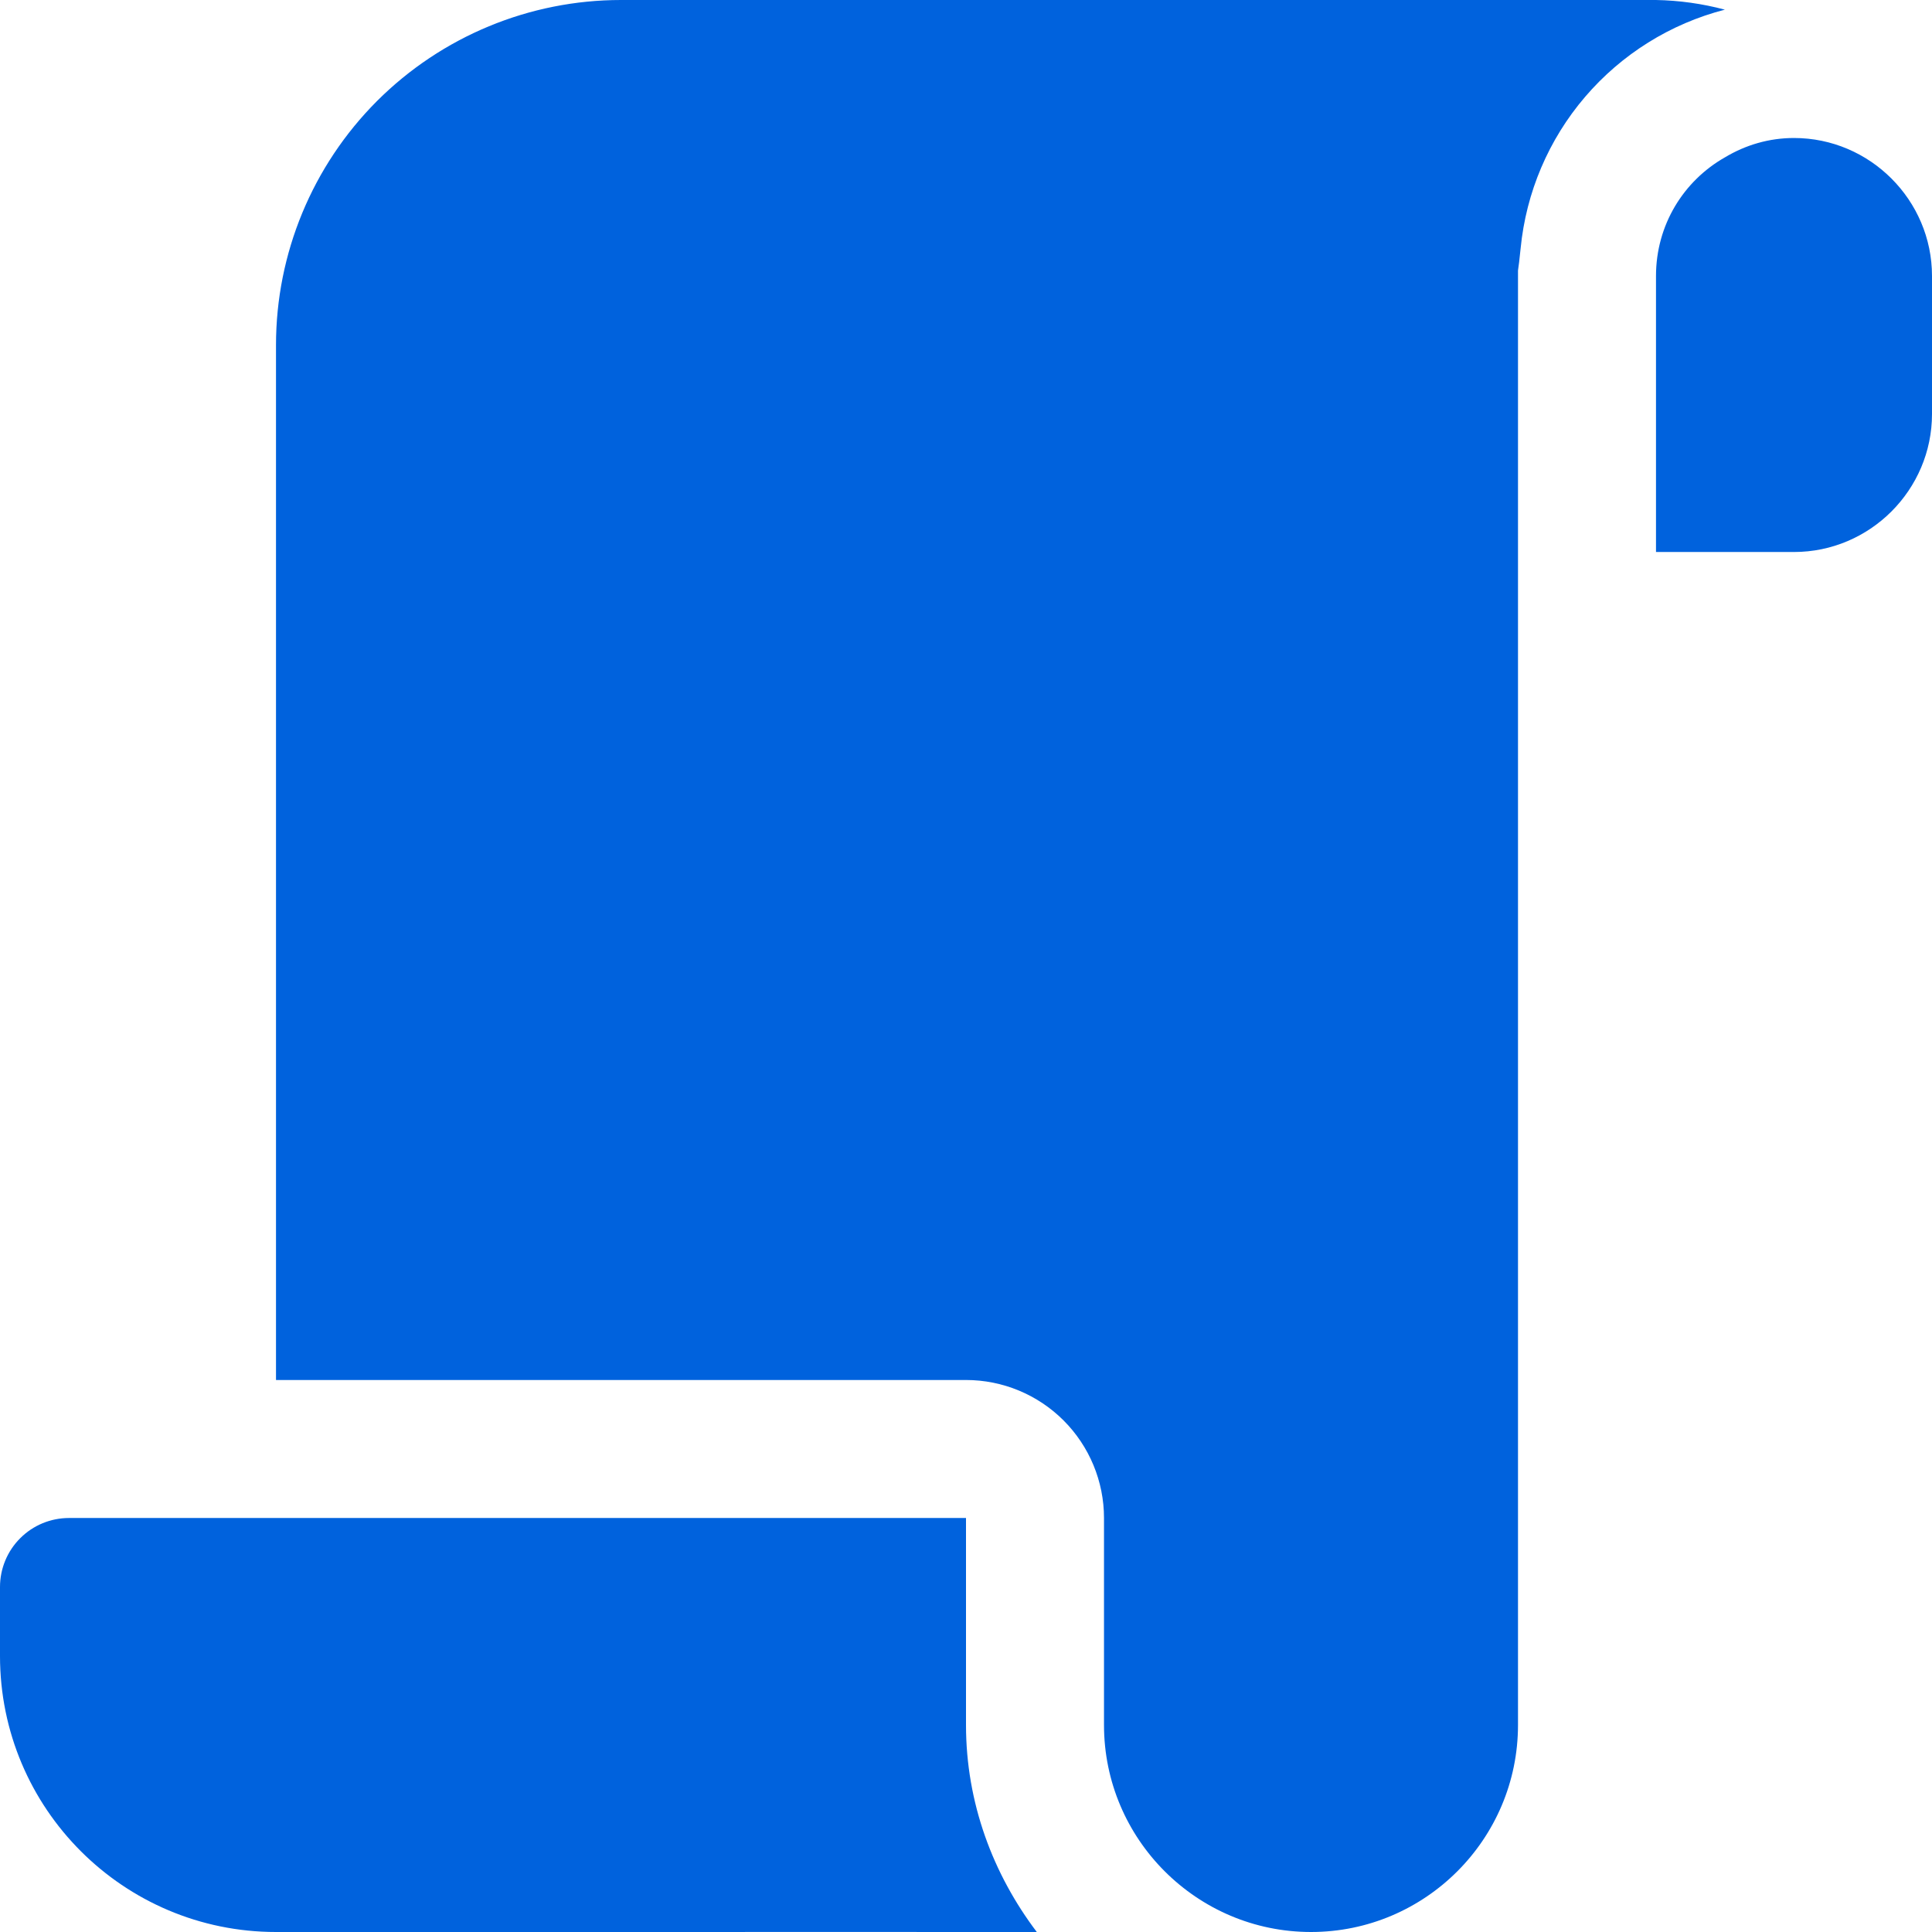 <?xml version="1.0" encoding="UTF-8"?> <svg xmlns="http://www.w3.org/2000/svg" width="28" height="28" viewBox="0 0 28 28" fill="none"><path d="M23.998 0C24.336 0.006 24.672 0.053 24.998 0.14C24.209 0.343 23.502 0.785 22.973 1.403C22.443 2.022 22.117 2.789 22.038 3.6C22.02 3.785 22.009 3.854 22.004 3.89L22 3.921V25C22 26.656 20.654 28 19 28C17.346 28 16 26.654 16 25V22C16 21.47 15.789 20.961 15.414 20.586C15.039 20.211 14.53 20 14 20H4V5C4 3.674 4.527 2.402 5.464 1.464C6.402 0.527 7.674 0 9 0H23.998ZM14 22V25C14 26.13 14.392 27.162 15.026 28H14.556C12.046 28 11.49 27.998 9.828 28H9.1C6.448 28.004 4.96 28.012 4.1 28H4C1.79 28 0 26.21 0 24V23C0 22.735 0.105 22.48 0.293 22.293C0.48 22.105 0.735 22 1 22H14ZM26 2C25.64 2 25.3 2.1 25 2.28C24.4 2.62 24 3.26 24 4V8H26C27.1 8 28 7.1 28 6V4C28 2.9 27.1 2 26 2Z" fill="#0062DD"></path></svg> 